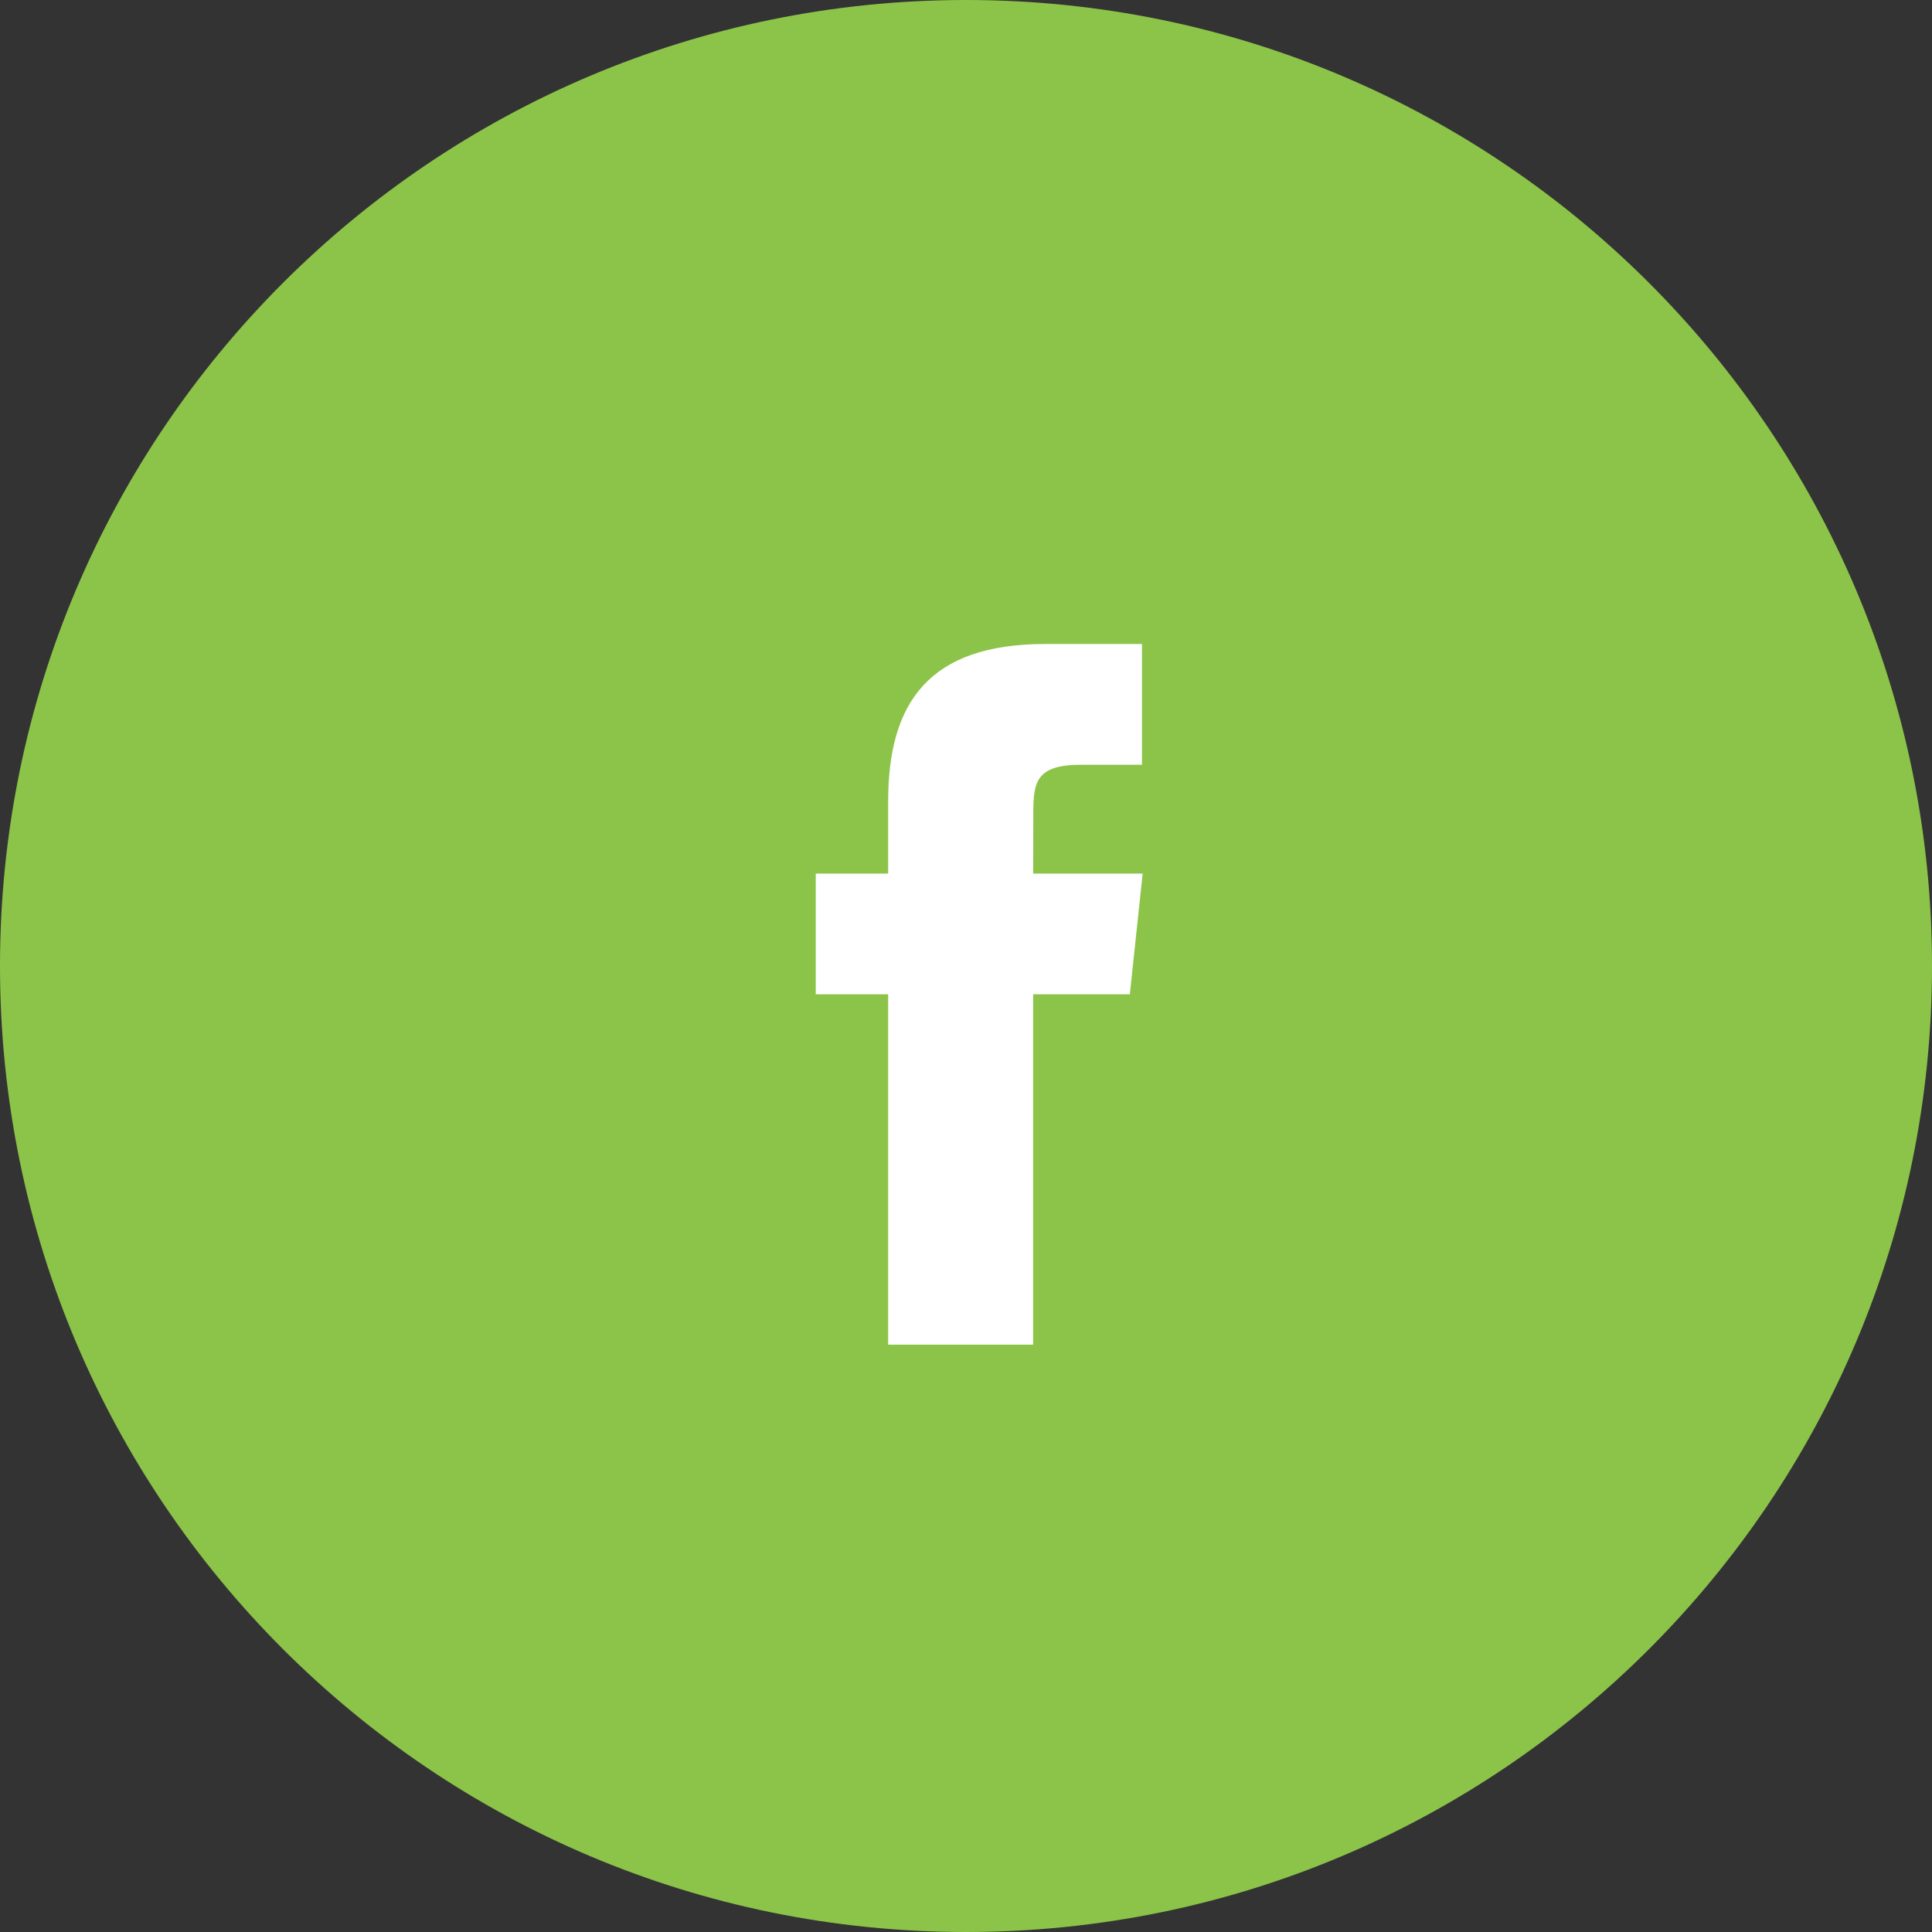 <svg width="60" height="60" viewBox="0 0 60 60" fill="none" xmlns="http://www.w3.org/2000/svg">
<rect x="0" y="0" width="60" height="60" fill="#333333" stroke="none"/>
<g clip-path="url(#clip0_204_2)">
<path d="M30 60C46.569 60 60 46.569 60 30C60 13.431 46.569 0 30 0C13.431 0 0 13.431 0 30C0 46.569 13.431 60 30 60Z" fill="#8cc449"/>
<path d="M32.085 41.76V30.878H35.088L35.486 27.129H32.085L32.09 25.252C32.09 24.274 32.183 23.75 33.587 23.75H35.465V20H32.461C28.853 20 27.583 21.819 27.583 24.878V27.129H25.334V30.879H27.583V41.76H32.085Z" fill="white"/>
</g>
<defs>
<clipPath id="clip0_204_2">
<rect width="60" height="60" fill="white"/>
</clipPath>
</defs>
</svg>
